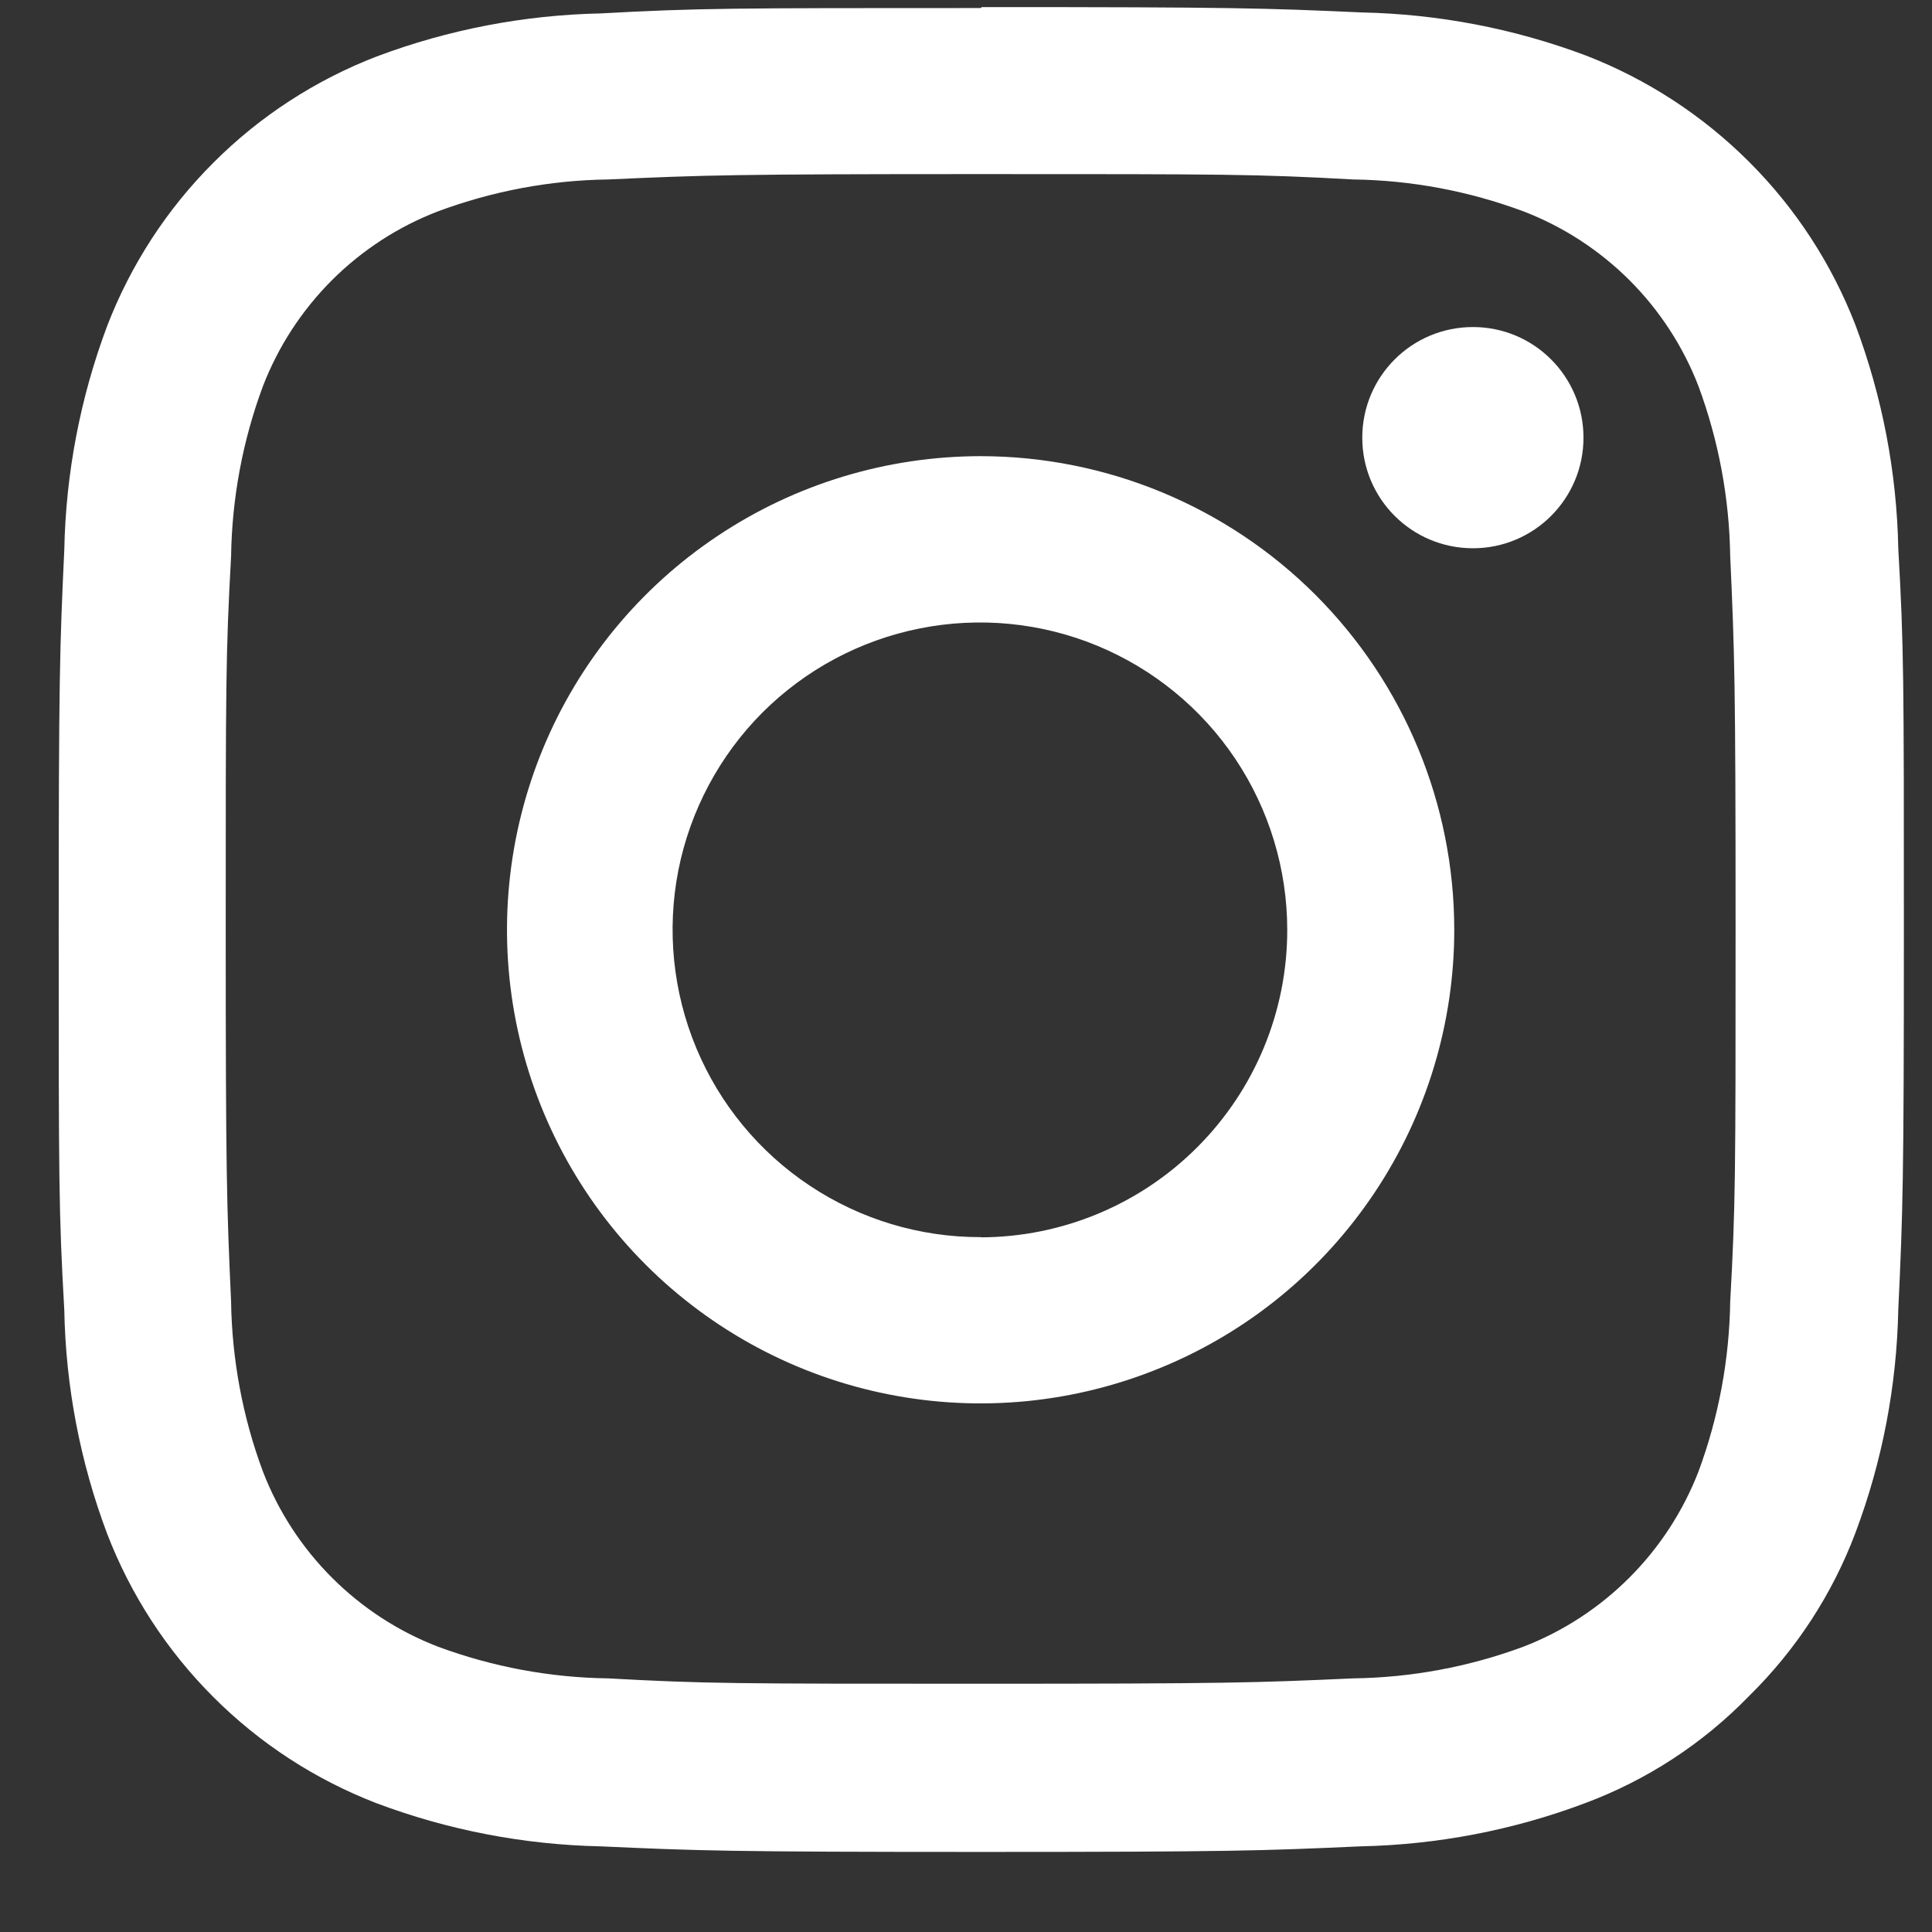 <svg width="18" height="18" viewBox="0 0 18 18" fill="none" xmlns="http://www.w3.org/2000/svg">
<rect x="0" y="0" width="18" height="18" fill="#333333" stroke="none"/>
<path d="M9.137 1.622C11.429 1.622 11.701 1.622 12.607 1.672C13.149 1.679 13.685 1.78 14.193 1.969C14.563 2.111 14.9 2.33 15.181 2.61C15.462 2.891 15.681 3.227 15.824 3.597C16.012 4.105 16.112 4.641 16.12 5.183C16.161 6.089 16.17 6.361 16.17 8.656C16.17 10.95 16.17 11.22 16.12 12.126C16.112 12.667 16.012 13.204 15.824 13.711C15.68 14.082 15.461 14.418 15.18 14.699C14.899 14.98 14.563 15.199 14.193 15.342C13.685 15.53 13.149 15.63 12.607 15.637C11.701 15.678 11.431 15.687 9.137 15.687C6.842 15.687 6.573 15.687 5.666 15.637C5.125 15.63 4.589 15.53 4.081 15.342C3.71 15.199 3.374 14.98 3.093 14.699C2.812 14.418 2.593 14.082 2.45 13.711C2.261 13.204 2.161 12.667 2.153 12.126C2.112 11.22 2.103 10.948 2.103 8.656C2.103 6.363 2.103 6.089 2.153 5.183C2.161 4.641 2.261 4.105 2.45 3.597C2.593 3.227 2.812 2.891 3.093 2.61C3.374 2.33 3.71 2.111 4.081 1.969C4.589 1.78 5.125 1.679 5.666 1.672C6.573 1.631 6.842 1.622 9.137 1.622ZM9.137 0.075C6.804 0.075 6.511 0.075 5.596 0.125C4.883 0.14 4.178 0.275 3.51 0.526C2.939 0.746 2.42 1.083 1.988 1.516C1.555 1.948 1.218 2.467 0.998 3.038C0.748 3.705 0.613 4.41 0.599 5.122C0.556 6.039 0.547 6.331 0.547 8.665C0.547 10.998 0.547 11.29 0.599 12.205C0.612 12.917 0.747 13.622 0.998 14.289C1.218 14.86 1.555 15.379 1.988 15.811C2.42 16.244 2.939 16.581 3.51 16.801C4.178 17.052 4.883 17.187 5.596 17.202C6.502 17.243 6.804 17.254 9.137 17.254C11.47 17.254 11.762 17.243 12.677 17.202C13.39 17.187 14.096 17.052 14.764 16.801C15.342 16.586 15.865 16.245 16.295 15.802C16.732 15.373 17.071 14.854 17.287 14.28C17.538 13.613 17.672 12.908 17.686 12.196C17.729 11.29 17.738 10.986 17.738 8.656C17.738 6.325 17.738 6.03 17.686 5.113C17.672 4.4 17.537 3.696 17.287 3.029C17.066 2.458 16.729 1.94 16.296 1.508C15.863 1.075 15.345 0.738 14.775 0.517C14.107 0.266 13.402 0.131 12.689 0.116C11.783 0.075 11.481 0.066 9.148 0.066L9.137 0.075Z" fill="white"/>
<path d="M9.138 4.25C8.266 4.25 7.412 4.508 6.686 4.993C5.96 5.477 5.394 6.166 5.06 6.972C4.726 7.779 4.638 8.666 4.808 9.522C4.978 10.378 5.398 11.165 6.015 11.782C6.632 12.399 7.418 12.82 8.274 12.99C9.131 13.161 10.018 13.073 10.824 12.739C11.631 12.406 12.32 11.84 12.805 11.114C13.29 10.389 13.549 9.535 13.549 8.663C13.549 7.493 13.084 6.371 12.257 5.543C11.43 4.716 10.308 4.251 9.138 4.25ZM9.138 11.526C8.572 11.528 8.017 11.361 7.545 11.047C7.073 10.734 6.705 10.287 6.487 9.764C6.269 9.241 6.211 8.665 6.32 8.109C6.43 7.553 6.702 7.042 7.102 6.64C7.503 6.239 8.013 5.966 8.569 5.855C9.125 5.744 9.701 5.8 10.225 6.017C10.748 6.234 11.196 6.601 11.511 7.073C11.825 7.544 11.993 8.098 11.993 8.665C11.993 9.423 11.692 10.15 11.157 10.686C10.622 11.223 9.896 11.526 9.138 11.528V11.526Z" fill="white"/>
<path d="M13.723 5.108C14.292 5.108 14.753 4.647 14.753 4.078C14.753 3.508 14.292 3.047 13.723 3.047C13.153 3.047 12.692 3.508 12.692 4.078C12.692 4.647 13.153 5.108 13.723 5.108Z" fill="white"/>
</svg>
